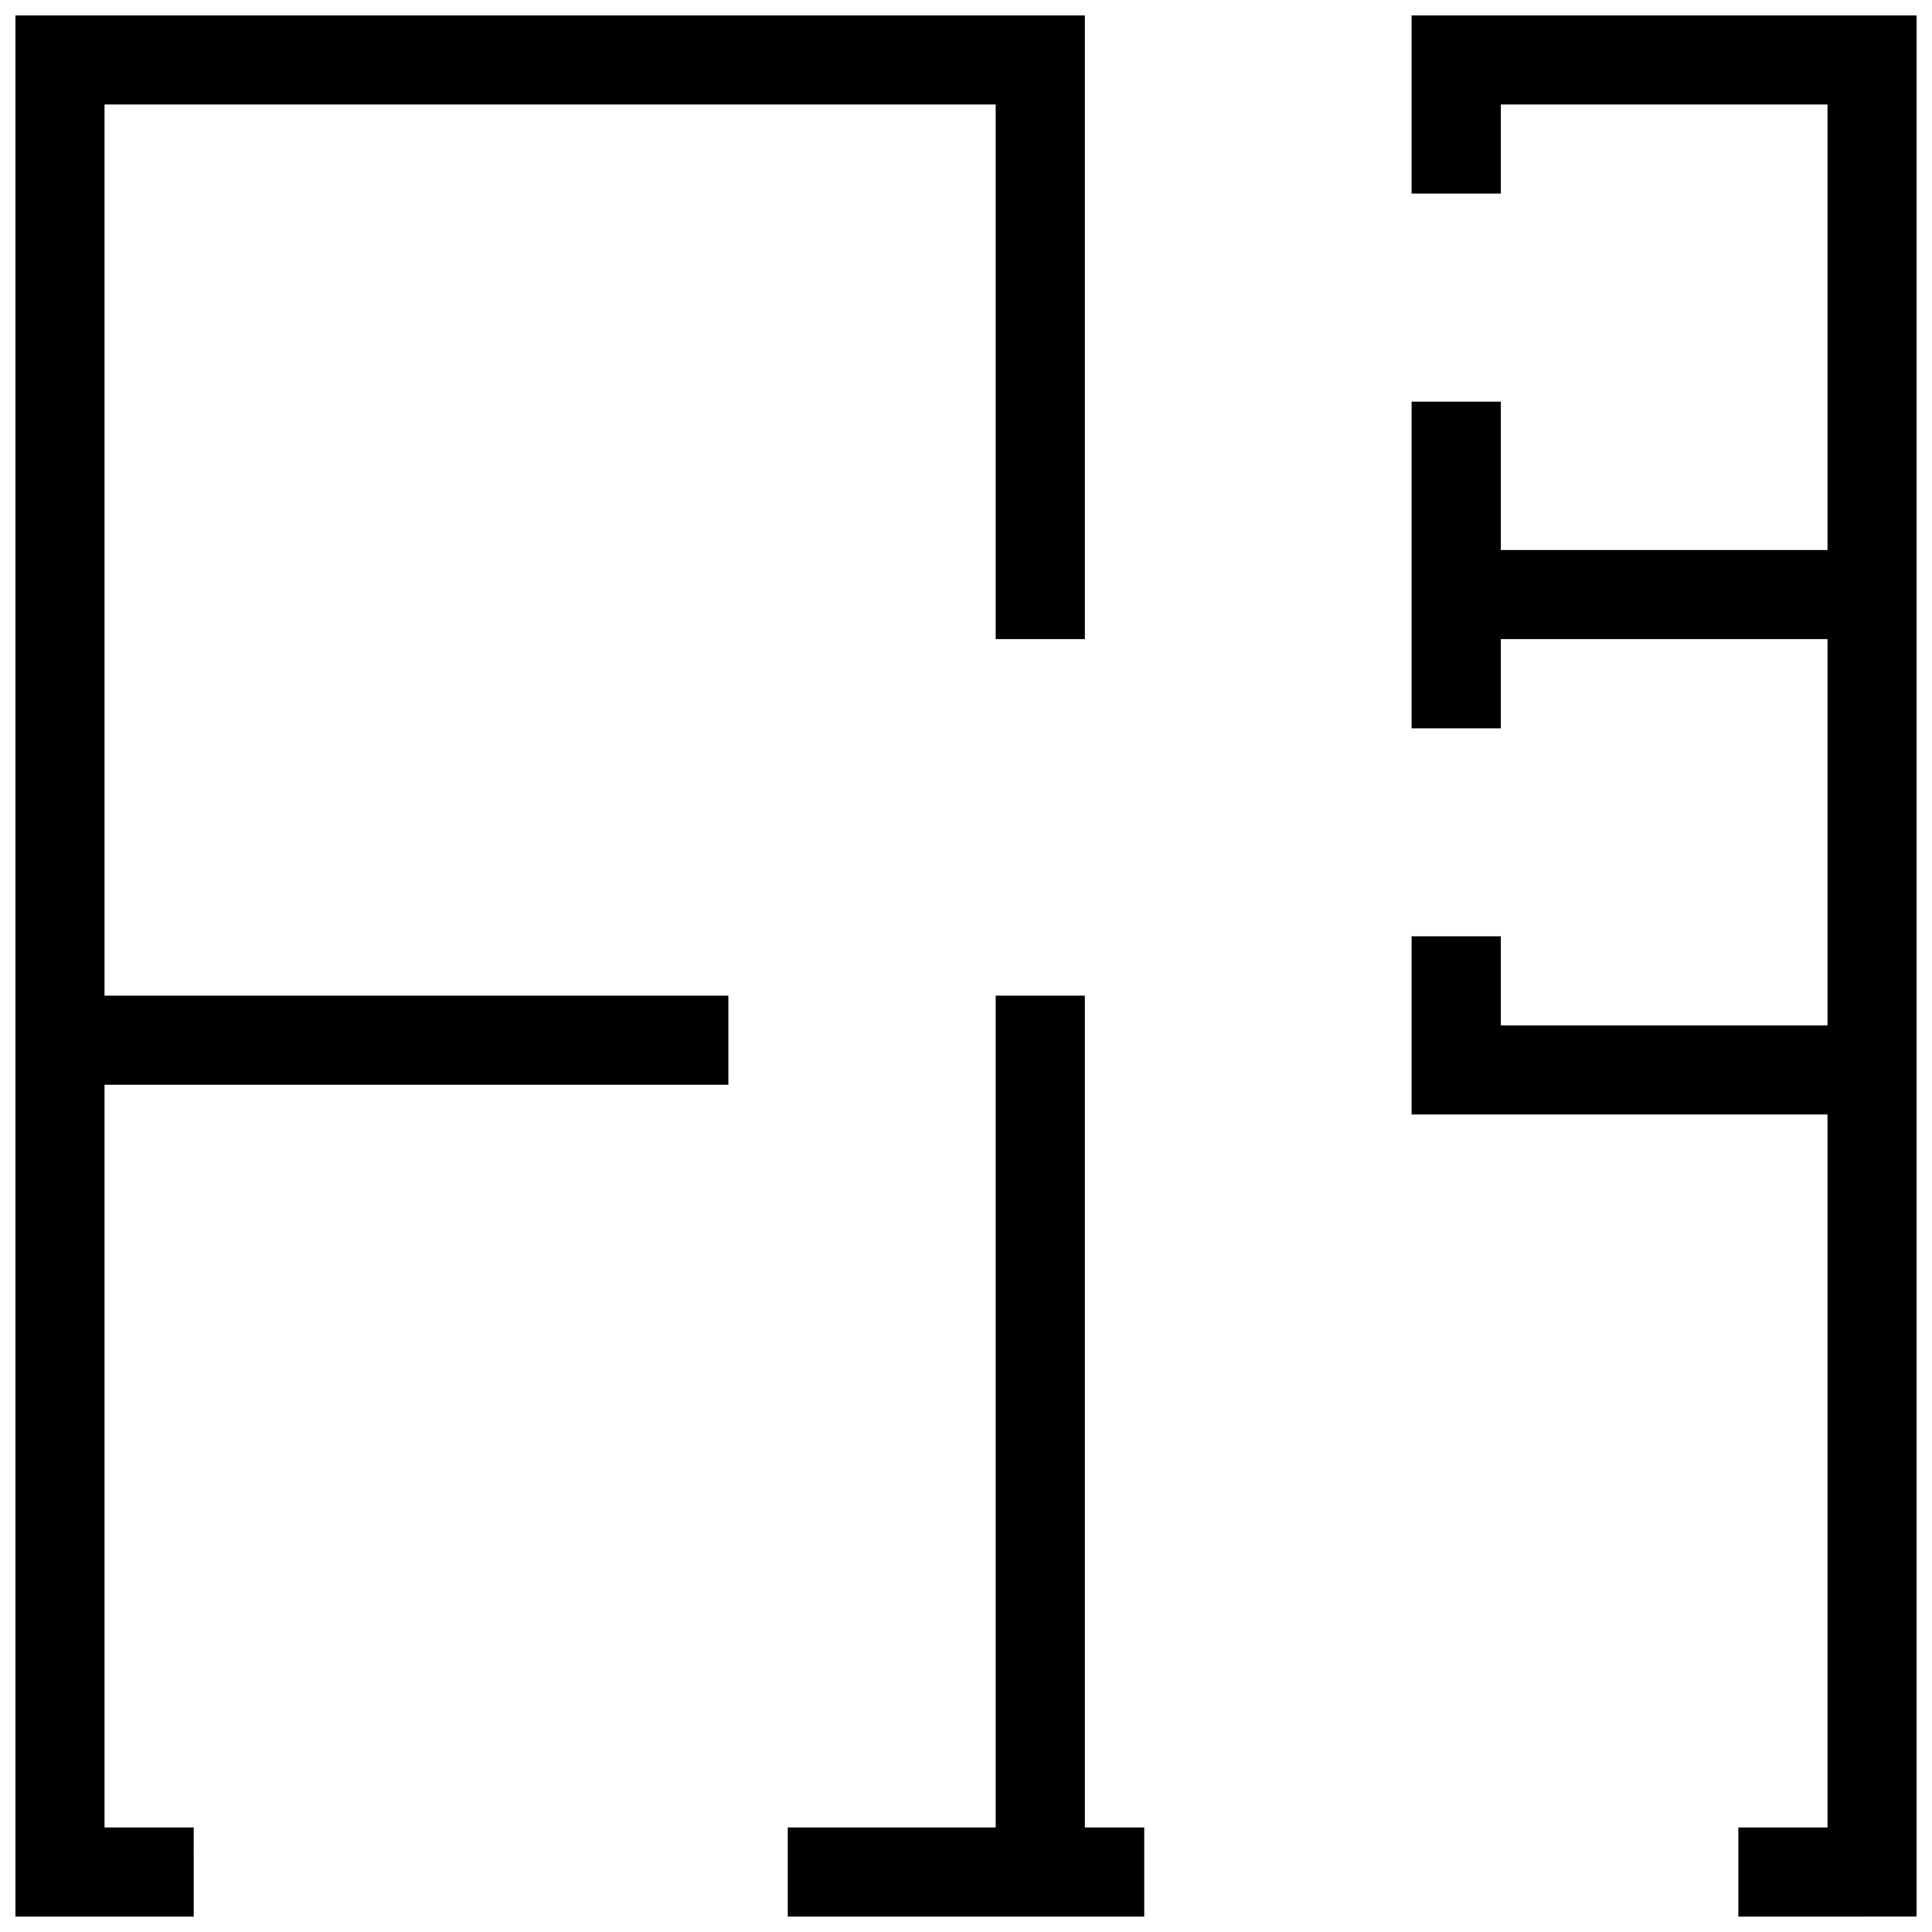 <?xml version="1.0" encoding="UTF-8"?>
<!-- Uploaded to: ICON Repo, www.svgrepo.com, Generator: ICON Repo Mixer Tools -->
<svg width="800px" height="800px" version="1.1" viewBox="144 144 512 512" xmlns="http://www.w3.org/2000/svg">
 <defs>
  <clipPath id="a">
   <path d="m148.09 148.09h503.81v503.81h-503.81z"/>
  </clipPath>
 </defs>
 <g clip-path="url(#a)">
  <path d="m352.77 651.9v-23.613h55.105v-220.42h23.617v220.42h15.742v23.613zm-157.44 0h-47.23v-503.81h283.39v165.31h-23.617v-141.7h-236.16v236.16h165.31v23.617h-165.31v196.8h23.613zm409.35 0v-23.613h23.617v-188.93h-110.21v-47.234h23.617v23.617h86.594v-102.34h-86.594v23.617h-23.617v-86.594h23.617v39.359h86.594v-118.08h-86.594v23.613h-23.617v-47.23h133.82v503.81z" fill-rule="evenodd"/>
 </g>
</svg>